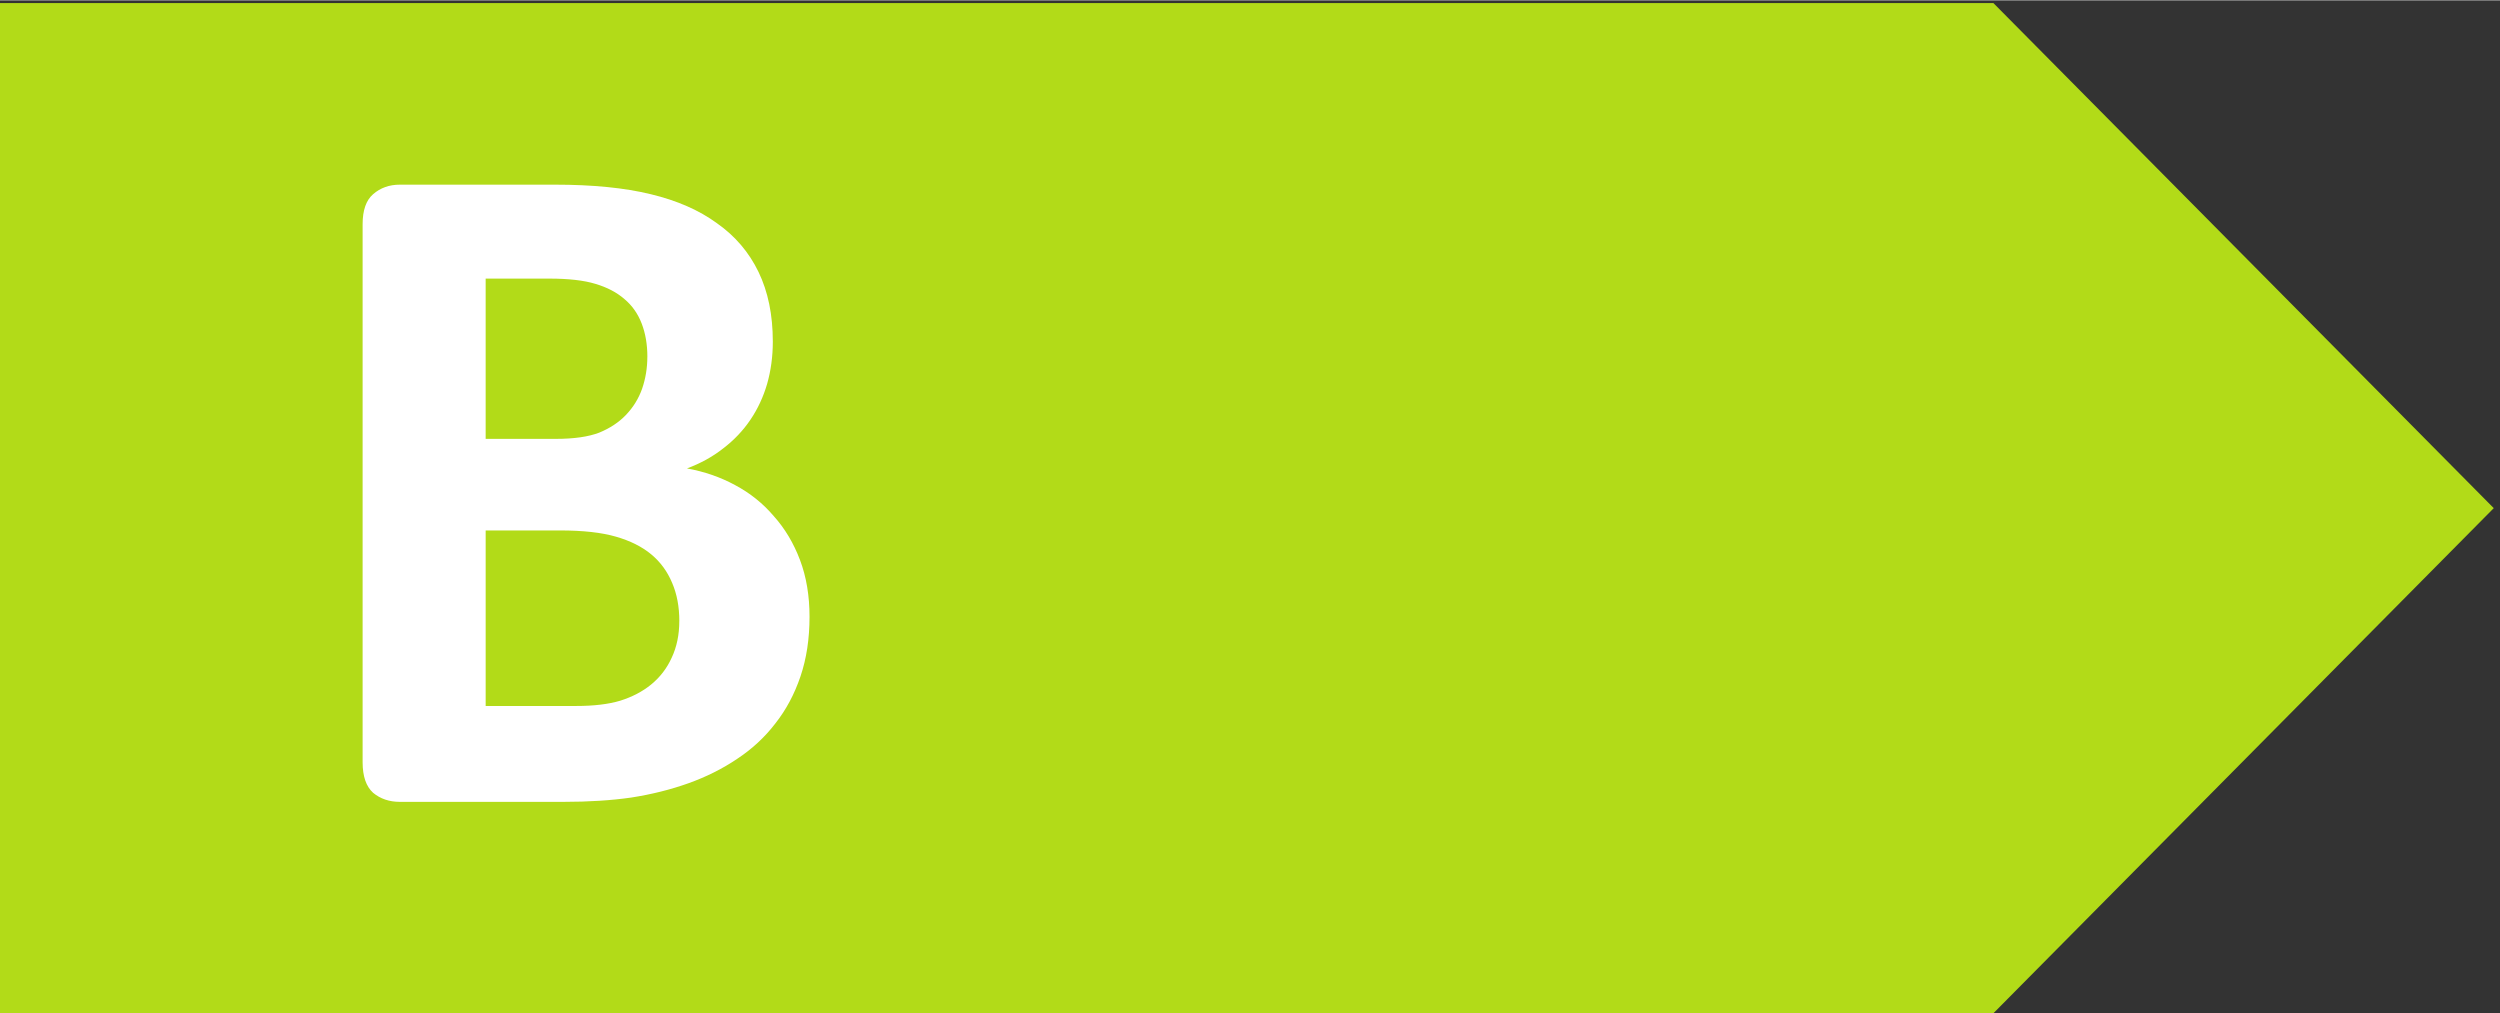 <svg height="19.457px" viewBox="0 0 111.179 45.037" width="48px" xmlns="http://www.w3.org/2000/svg"><rect x="0" y="0" width="111.179" height="45.037" fill="#333333" stroke="none"/><path d="m0 367.113v-337.777h666.539l167.305 168.894-167.305 168.883z" fill="#b2db18" transform="matrix(.133 0 0 -.133 0 48.948)"/><path d="m17.154-6.174q0 1.098-.302 1.989-.302.891-.843 1.575-.525.684-1.273 1.178-.732.493-1.623.812-.891.318-1.91.477-1.003.143-2.244.143h-5.474q-.525 0-.891-.302-.35-.318-.35-1.018v-17.95q0-.7.35-1.003.366-.318.891-.318h5.172q1.894 0 3.199.318 1.321.318 2.212.971.907.637 1.384 1.623.477.987.477 2.323 0 .748-.191 1.416-.191.652-.557 1.193-.366.541-.907.955-.525.414-1.209.668.875.159 1.607.557.748.398 1.289 1.034.557.621.875 1.464.318.843.318 1.894zm-5.41-8.673q0-.621-.191-1.114-.191-.493-.573-.812-.382-.334-.971-.509-.573-.175-1.544-.175h-2.116v5.347h2.339q.907 0 1.448-.207.541-.223.891-.589.366-.382.541-.875.175-.509.175-1.066zm1.066 8.816q0-.716-.239-1.273-.239-.573-.7-.955-.461-.382-1.178-.589-.716-.207-1.862-.207h-2.482v5.856h3.023q.875 0 1.464-.175.605-.191 1.034-.541.446-.366.684-.891.255-.541.255-1.225z" fill="#fff" transform="matrix(1.333 0 0 1.333 13.135 35.645)"/></svg>
